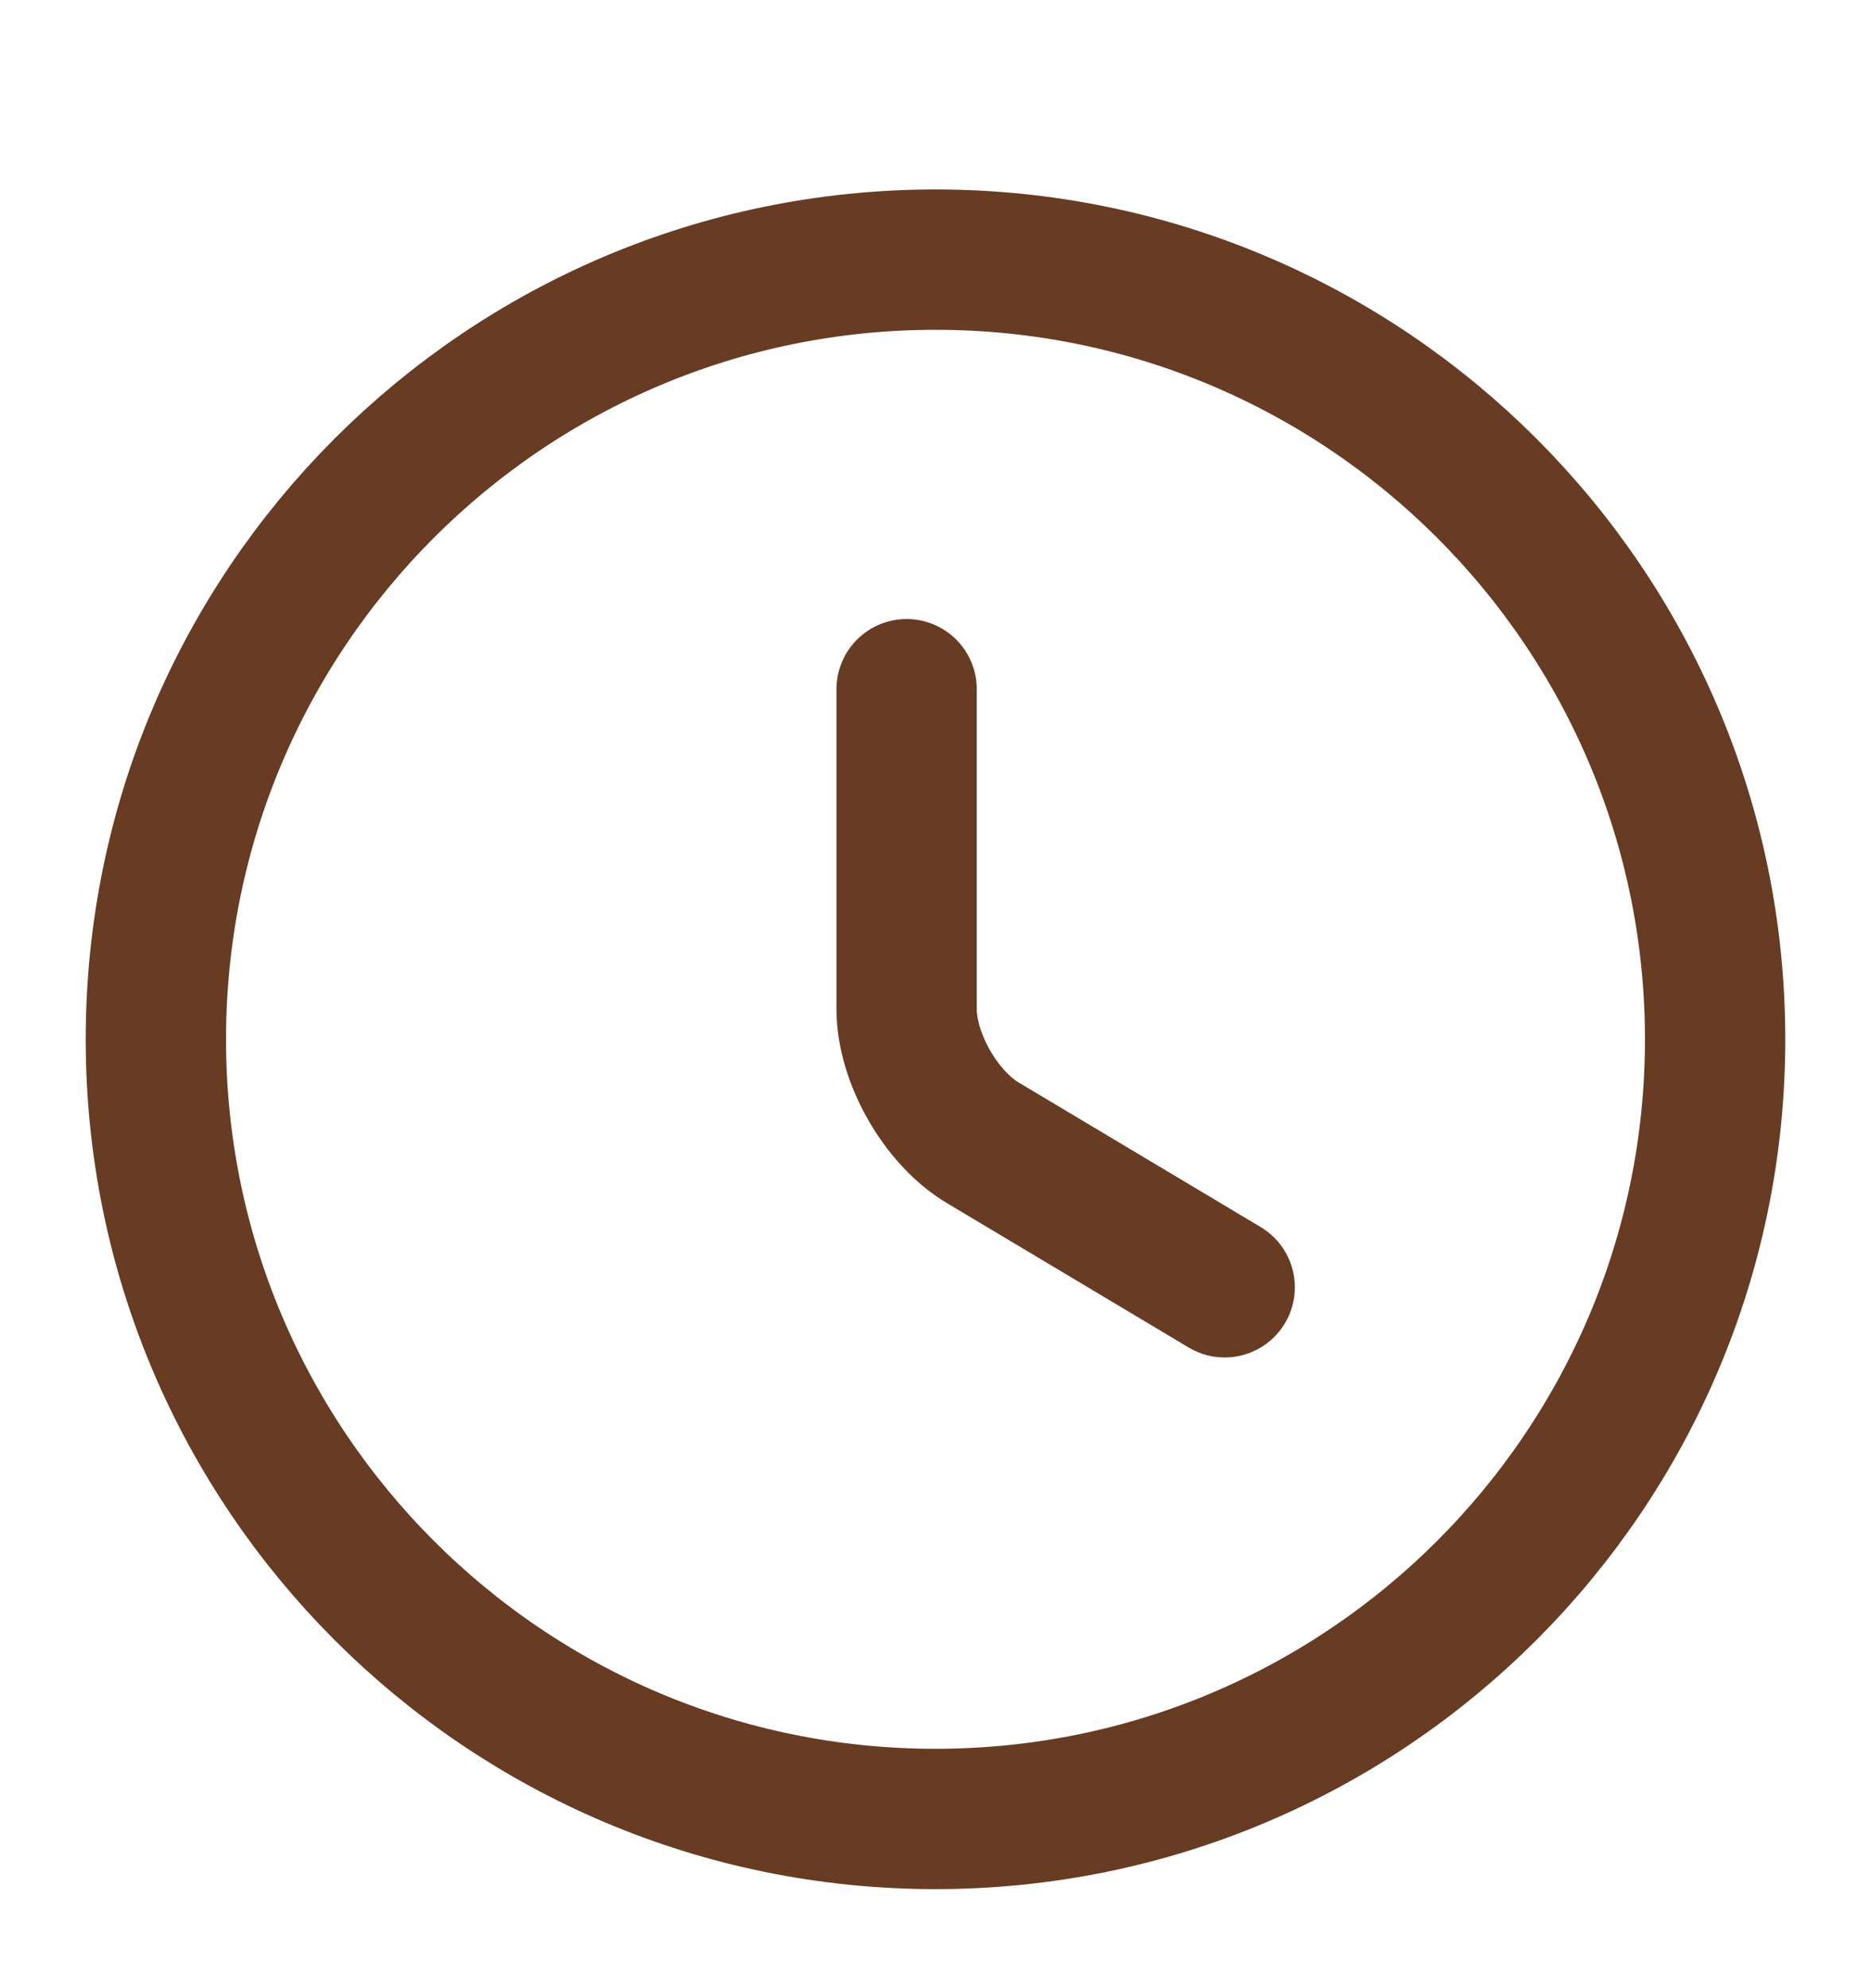 <svg width="16" height="17" viewBox="0 0 16 17" fill="none" xmlns="http://www.w3.org/2000/svg">
<g clip-path="url(#clip0_907_29717)">
<path d="M14.667 8.887C14.667 12.567 11.68 15.553 8 15.553C4.32 15.553 1.333 12.567 1.333 8.887C1.333 5.207 4.32 2.22 8 2.22C11.68 2.22 14.667 5.207 14.667 8.887Z" stroke="#673C23" stroke-width="1.2" stroke-linecap="round" stroke-linejoin="round"/>
<path d="M10.473 11.007L8.407 9.773C8.047 9.56 7.753 9.047 7.753 8.627V5.893" stroke="#673C23" stroke-width="1.2" stroke-linecap="round" stroke-linejoin="round"/>
</g>
<defs>
<clipPath id="clip0_907_29717">
<rect width="16" height="16" fill="white" transform="translate(0 0.887)"/>
</clipPath>
</defs>
</svg>
